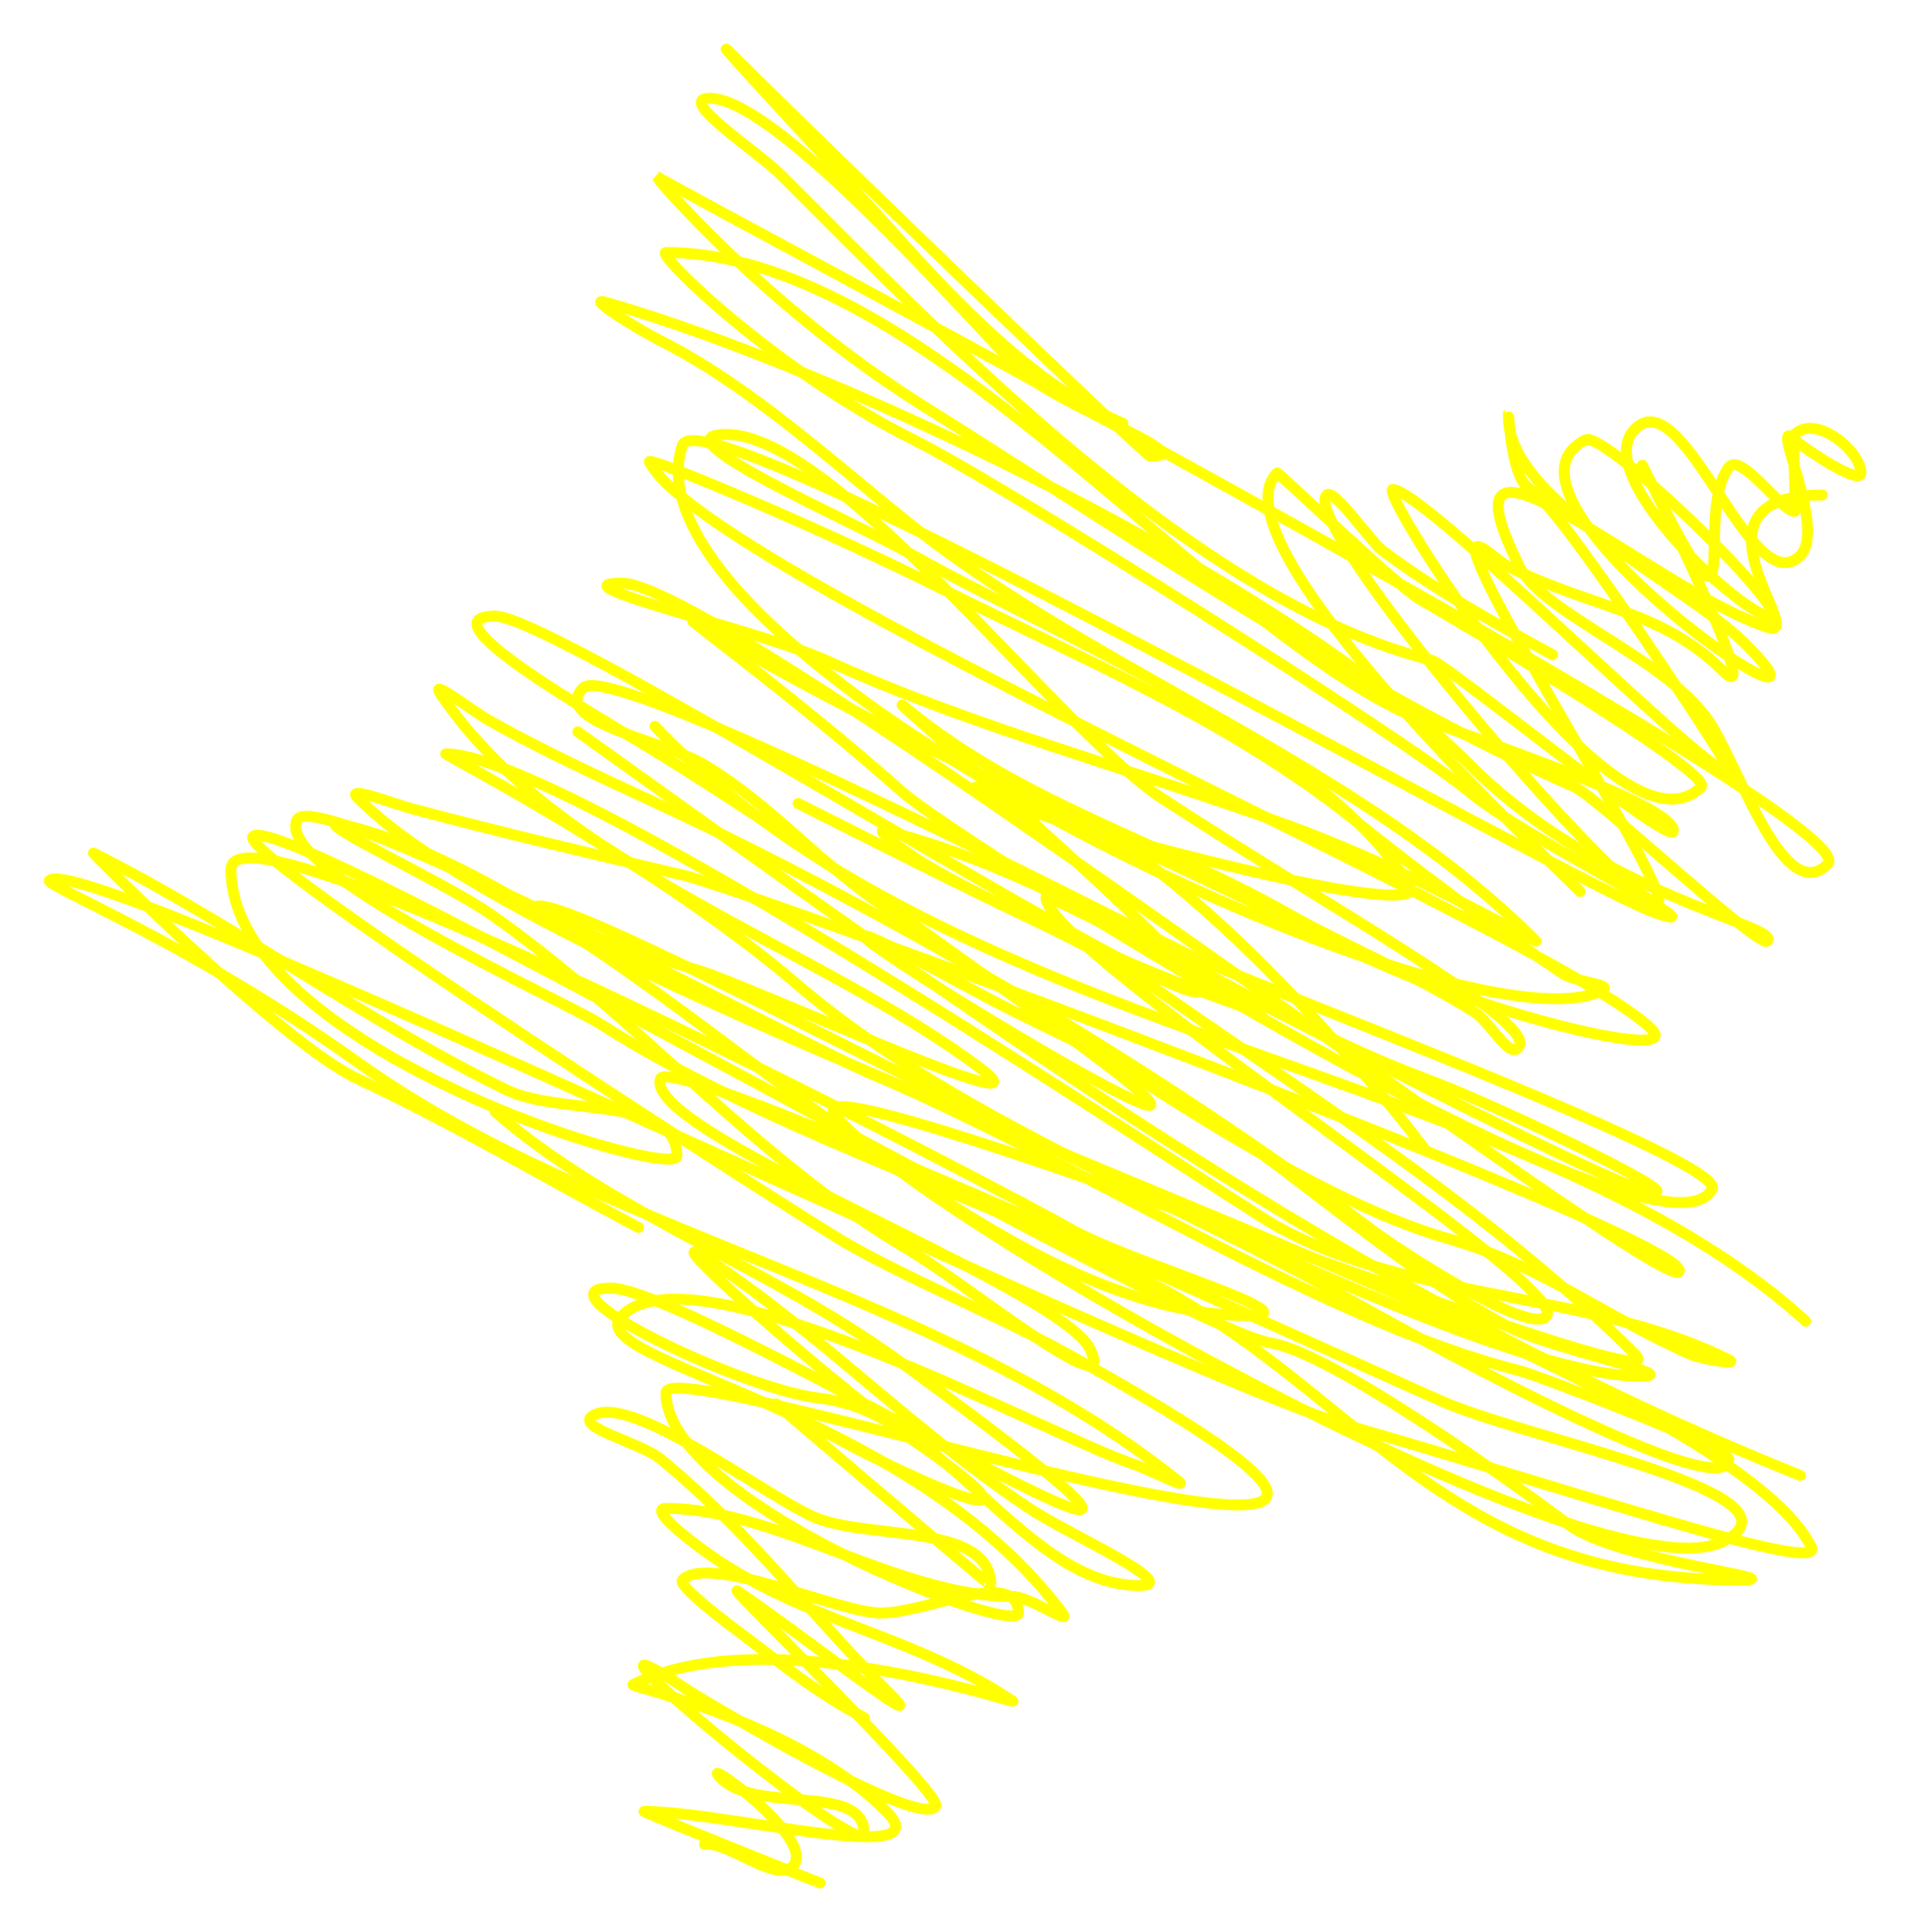 <svg xmlns="http://www.w3.org/2000/svg" viewBox="0 0 350.41 354.36"><defs><filter id="a" color-interpolation-filters="sRGB"><feGaussianBlur stdDeviation="3.343"/></filter><filter id="b" color-interpolation-filters="sRGB"><feGaussianBlur stdDeviation="3.343"/></filter><filter id="c" color-interpolation-filters="sRGB"><feGaussianBlur stdDeviation="3.343"/></filter><filter id="d" color-interpolation-filters="sRGB"><feGaussianBlur stdDeviation="3.343"/></filter><filter id="e" height="1.418" width="1.189" color-interpolation-filters="sRGB" y="-.209" x="-.095"><feGaussianBlur stdDeviation="3.343"/></filter><filter id="f" color-interpolation-filters="sRGB"><feGaussianBlur stdDeviation="3.343"/></filter><filter id="g" color-interpolation-filters="sRGB"><feGaussianBlur stdDeviation="3.343"/></filter><filter id="h" color-interpolation-filters="sRGB"><feGaussianBlur stdDeviation="3.343"/></filter></defs><g stroke-linejoin="round" stroke="#ff0" stroke-linecap="round" stroke-width="2" fill="none"><path d="M251.53 622.04c.093.112-32.896-13.132-32.325-13.132 14.816 0 54.923 10.476 44.447 0-16.666-16.666-47.26-22.837-46.467-23.234 24.47-12.235 70.813 3.772 69.701 3.03-19.003-12.669-39.32-14.59-57.579-28.284-2.484-1.862-9.165-7.07-6.06-7.07 20.376 0 42.651 16.161 63.64 16.161 3.193 0 11.007 5.586 9.09 3.03-28.557-38.075-89.23-46.13-80.812-54.547 13.448-13.448 78.402 22.093 93.944 27.274 2.73.91 10.328 4.827 8.082 3.03-43.871-35.097-106.38-45.248-150.51-76.772-30.45-21.75-57.47-32.434-56.57-33.335 6.21-6.208 206.21 90.808 238.4 100.01 38.949 11.128 87.592 27.7 84.854 22.223-18.437-36.875-225.29-95.993-266.68-137.38-2.428-2.428 6.783 1.136 10.102 2.02 16.32 4.353 32.96 8.231 49.497 12.122 14.124 3.324 185.75 66.911 182.84 72.731-2.544 5.089-174.71-126.27-193.95-126.27-13.321 0 25.249 8.63 37.376 14.142 27.392 12.451 56.697 20.066 84.853 30.305 23.353 8.493 46.138 21.895 45.457 21.213-32.713-32.713-80.33-48.909-115.16-76.772-14.086-11.268-29.375-25.294-45.457-33.335-3.676-1.838-14.054-8.2-10.102-7.07 43.424 12.406 125.32 51.58 158.59 84.852 24.16 24.161 57.374 29.5 54.548 32.325-1.455 1.455-31.31-26.514-35.355-28.284-40.442-17.693-82.39-46.695-119.2-69.7-29.65-18.532-49.525-42.444-49.497-42.427 10.363 6.218 223.24 118.19 215.16 126.27-7.774 7.774-15.557-15.827-21.213-25.254-7.277-12.127-30.89-20.362-35.355-29.294-16.643-33.286 24.098 3.992 45.457 11.112 8.082 2.694-17.022-24.244 10.102-24.244" filter="url(#a)" transform="translate(-101.06 -276.7)"/><path d="M259.61 591.73c-8.24-4.173-14.962-9.706-22.223-15.152-1.728-1.296-12.186-9.027-11.112-10.102 4.941-4.941 28.909 6.06 36.365 6.06 8.418 0 25.254-8.417 25.254 0 0 4.49-64.65-20.018-64.65-40.405 0-8.746 187.36 55.418 73.741-7.071-13.146-7.23-27.358-12.863-40.406-20.203-7.082-3.984-112.37-71.478-109.1-74.751 5.454-5.454 168.56 89.88 186.88 92.934 11.185 1.864 44.118 25.512 54.548 33.335 8.774 6.58 42.283 10.102 31.315 10.102-55.177 0-69.576-35.293-110.11-55.558-31.918-15.96-69.525-27.713-98.995-46.467-6.694-4.26-60.118-28.257-55.558-37.376 3.425-6.85 94.446 42.046 105.06 46.467 36.141 15.059 83.324 45.58 119.2 54.548 3.319.83 38.386 14.247 38.386 16.162 0 7.353-37.133-11.056-69.701-29.294-32.241-18.055-73.394-33.904-101.02-57.58-25.746-22.067-65.102-42.425-64.65-42.425 20.874 0 121.57 67.079 149.5 84.853 24.847 15.812 59.64 13.153 85.863 26.264 2.13 1.065-4.895-.043-7.071-1.01-16.27-7.231-27.307-16.316-44.447-21.213-30.476-8.708-75.292-42.113-103.04-60.61-12.504-8.335-20.774-18.727-33.335-26.263-7.53-4.518-28.432-7.934-22.223-14.142 5.217-5.218 97.282 42.075 110.11 48.487 10.326 5.163 99.584 38.218 96.975 43.437-8.795 17.589-138.19-63.577-148.49-72.731-18.453-16.403-40.563-32.621-38.386-31.315 37.318 22.39 81.725 40.863 119.2 59.599 24.925 12.463 62.695 21.278 56.569 15.152-16.87-16.88-173.64-83.63-183.86-104.06-.625-1.25 30.239 11.584 53.538 23.234 25.948 12.974 53.009 24.225 75.76 42.426 12.096 9.675 25.786 19.884 38.387 28.284 2.134 1.422 9.365 1.883 7.071 3.03-25.907 12.953-181.64-61.179-168.7-100.01 3.556-10.667 163.57 80.786 178.8 85.863 12.936 4.312-23.87-13.494-34.345-22.223-11.711-9.759-85.444-56.359-102.03-64.65-25.771-12.885-47.465-34.345-45.457-34.345 46.041 0 95.474 64.405 134.35 83.843 3.932 1.966 50.508 16.77 50.508 22.223 0 3.432-41.514-30.582-44.447-31.315-42.635-10.659-88.37-58.065-119.2-88.893-4.549-4.549-19.565-14.142-13.132-14.142 12.286 0 47.458 40.387 56.569 49.497 6.868 6.868 33.956 16.162 24.244 16.162-.806 0-59.703-56.673-75.761-72.73-9.946-9.947 18.939 20.801 28.284 31.314 13.845 15.575 27.73 29.232 42.426 35.355" filter="url(#b)" transform="translate(-101.06 -276.7)"/><path d="M207.08 410.92c71.63 51.14 142.23 103.56 224.26 136.37" filter="url(#c)" transform="translate(-101.06 -276.7)"/><path d="M221.22 409.91c55.225 58.132 159.78 62.418 211.12 109.1" filter="url(#d)" transform="translate(-101.06 -276.7)"/><path d="M247.49 424.05c28.543 14.324 56.16 28.822 84.853 38.386" filter="url(#e)" transform="translate(-101.06 -276.7)"/><path d="M390.93 440.21c-3.97-4.214-68.399-63.931-55.558-76.772.18-.18 22.518 21.236 26.264 23.234 2.692 1.436 54.109 31.754 51.518 34.345-15.507 15.507-59.335-54.548-56.569-54.548 6.419 0 69.469 64.263 60.609 49.497-4.283-7.139-30.551-47.095-35.355-49.497-4.096-2.048-4.04-17.712-4.04-13.132 0 15.239 33.063 31.044 43.436 41.416 23.311 23.311-50.595-26.725-29.294-37.376 3.758-1.879 40.835 34.468 33.335 32.325-6.168-1.762-32.493-26.096-24.244-34.345 9-9 21.304 32.234 30.305 23.234 5.006-5.006-6.015-26.219-1.01-21.213 1.142 1.141 12.122 8.605 12.122 6.06 0-4.067-8.326-10.866-12.122-7.07-.586.586.398 14.142 0 14.142-2.396 0-9.909-11.032-12.122-8.081-6.683 8.91 4.121 39.557-15.152 1.01-5.816-11.633 23.34 45.562 14.142 36.365-11.223-11.223-24.159-11.574-39.396-19.193-2.02-1.01-6.06-5.29-6.06-3.03 0 6.28 37.288 64.65 33.334 64.65-6.322 0-65.919-69.442-60.609-74.752 1.33-1.33 8.101 8.601 10.102 10.102 9.795 7.346 20.567 13.33 31.315 19.193" filter="url(#f)" transform="translate(-101.06 -276.7)"/><path d="M230.31 614.97c4.26-.623 13.098 7.105 16.162 4.04 4.909-4.908-18.04-21.07-13.132-16.161 6.633 6.632 26.264.721 26.264 10.102 0 5.761-62.397-46.312-32.325-26.264 2.231 1.487 43.064 25.999 45.457 21.213 1.107-2.215-38.868-41.065-36.365-39.396 9.48 6.32 36.341 27.25 28.284 19.193-15.204-15.204-25.577-29.56-42.426-43.437-3.749-3.088-16.465-5.91-12.122-8.082 7.585-3.792 33.285 16.398 41.416 19.193 10.585 3.639 31.315.93 31.315 12.122 0 .206-39.831-33.612-39.396-33.335 14.625 9.307 60.702 31.126 24.244 6.061-13.365-9.188-49.86-41.32-36.365-32.325 20.72 13.813 37.509 31.404 58.589 45.457 6.84 4.56 28.423 14.142 20.203 14.142-21.012 0-35.59-31.79-58.589-34.345-14.371-1.597-52.845-20.203-38.386-20.203 16.367 0 146.84 81.955 52.528 13.132-22.97-16.762-52.578-26.939-73.741-45.457" filter="url(#g)" transform="translate(-101.06 -276.7)"/><path d="M218.19 501.83c-17.186-9.114-33.88-19.007-51.518-27.274-13.837-6.486-48.905-41.625-48.487-41.416 25.057 12.528 49.813 30.764 75.761 43.437 10.058 4.912 31.315.929 31.315 12.122 0 4.724-81.822-19.776-81.822-52.528 0-15.662 144.27 60.251 153.54 65.66 10.667 6.222 45.684 16.162 33.335 16.162-53.316 0-111.86-76.452-165.67-89.904-9.973-2.493 17.825 10.292 26.264 16.162 26.819 18.657 48.601 45.106 76.772 61.619 10.919 6.401 38.996 29.504 33.335 18.183-5.682-11.363-82.083-39.626-78.792-49.497 1.887-5.66 137.24 56.648 144.45 59.599 17.422 7.127 67.344 16.836 50.508 25.254-22.322 11.161-145.53-58.228-162.63-77.782-12.468-14.249 157.86 54.82 146.47 43.437-25.675-25.675-59.546-47.137-88.893-67.68-12.835-8.985-27.982-14.163-41.416-22.223-2.662-1.597-10.083-6.814-7.071-6.06 34.398 8.599 65.432 32.99 98.995 45.456 13.835 5.139 53.586 24.257 39.396 20.203-12.63-3.609-109.1-54.905-109.1-53.538 0 9.81 95.86 70.867 91.924 76.772-2.806 4.21-28.923-13.358-31.315-15.152-36.226-27.169-76.438-51.35-117.18-71.72-15.324-7.663-30.365-13.773-45.457-22.224-3.025-1.694-11.014-7.935-9.092-5.05 21.26 31.888 69.378 46.477 98.995 68.69 13.971 10.477-33.16-11.002-49.497-17.174-2.18-.823-33.412-9.948-32.325-12.122 3.524-7.047 161.97 85.863 203.04 85.863 8.631 0-16.628-5.03-24.244-9.091-22.55-12.026-40.922-30.495-62.629-43.437-11.383-6.786-23.72-11.837-35.355-18.183-72.255-39.412 77.442 52.548 18.183 9.091-27.048-19.835-46.527-33.958-72.73-50.508-12.14-7.666-47.693-27.274-33.336-27.274 11.413 0 126.74 73.806 129.3 68.69 1.79-3.579-63.979-60.06-53.538-51.518 20.873 17.078 46.517 24.238 69.701 37.376 9.562 5.418 24.457 11.826 34.345 18.183 2.833 1.821 6.576 9.073 8.082 6.061 2.42-4.84-35.52-25.75-65.66-45.457-18.113-11.843-59.514-66.67-79.802-66.67-13.636 0 22.46 15.538 34.345 22.223 26.347 14.82 75.173 34.375 90.914 60.61 5.097 8.495-90.958-18.184-78.792-18.184 27.652 0 72.032 53.616 81.822 66.67" filter="url(#h)" transform="translate(-101.06 -276.7)"/></g></svg>